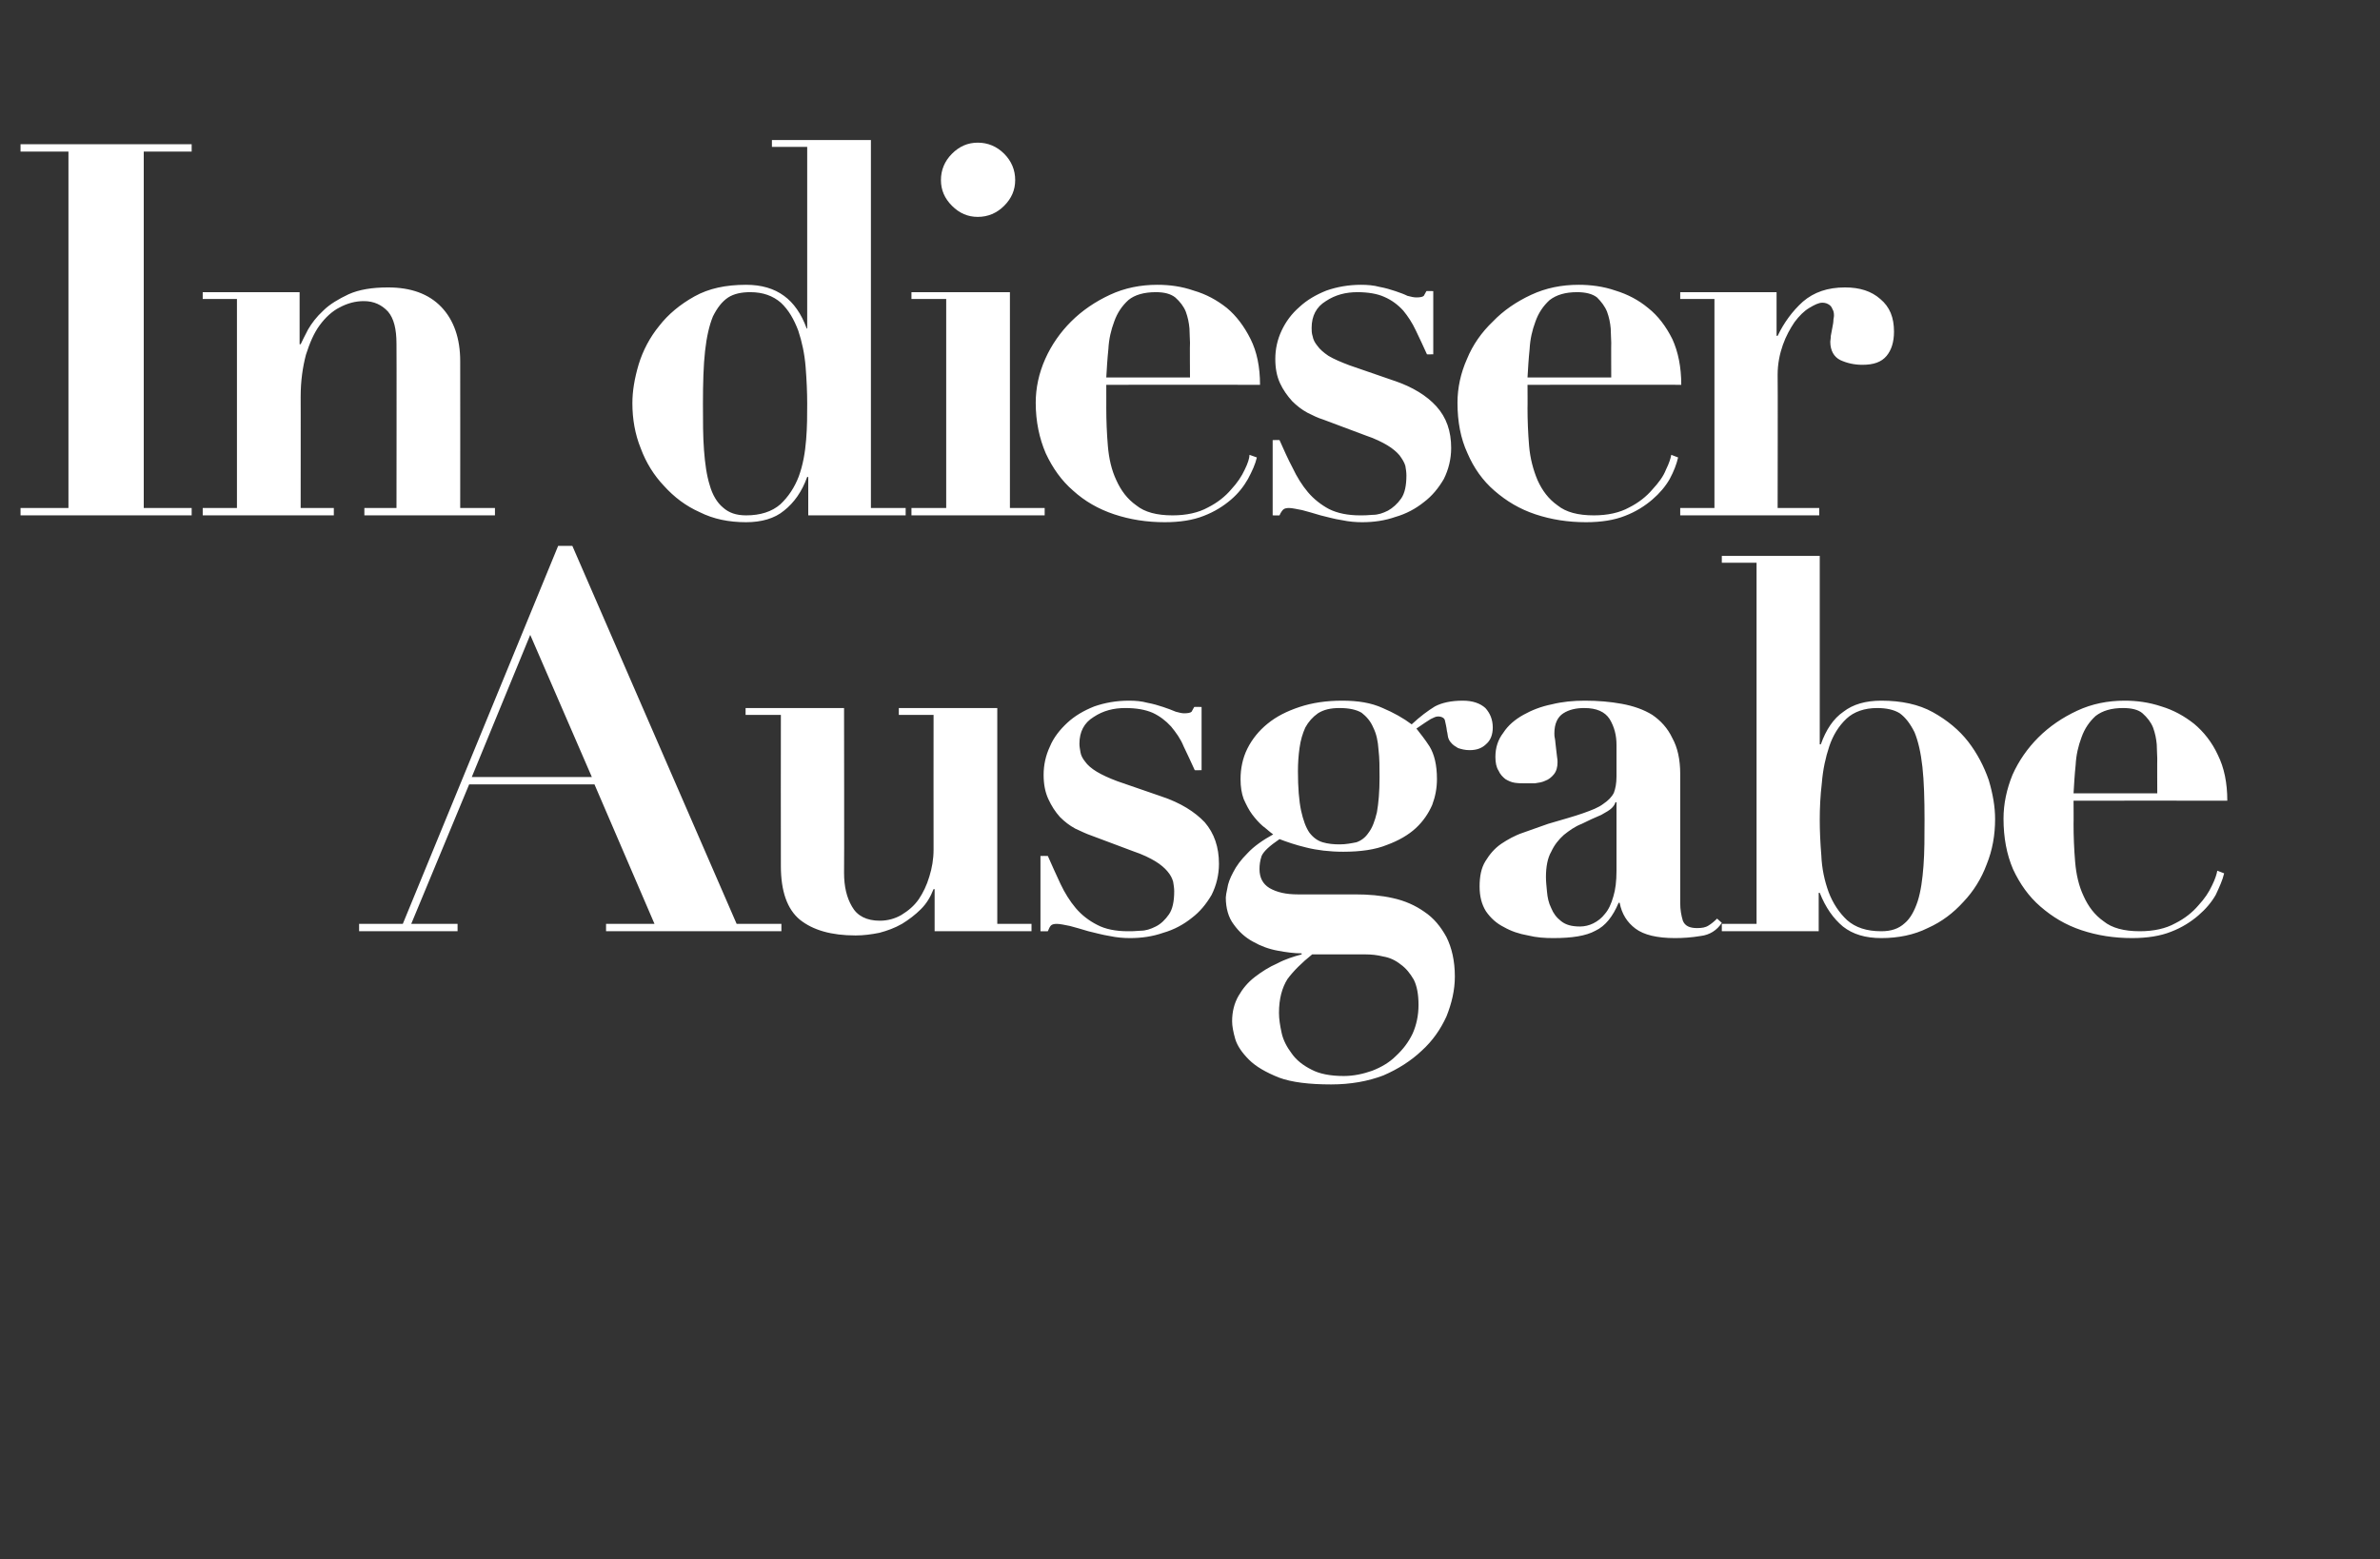 <?xml version="1.0" standalone="no"?><!DOCTYPE svg PUBLIC "-//W3C//DTD SVG 1.1//EN" "http://www.w3.org/Graphics/SVG/1.1/DTD/svg11.dtd"><svg xmlns="http://www.w3.org/2000/svg" version="1.1" width="452px" height="296.2px" viewBox="0 -2 452 296.2" style="top:-2px"><rect x="0" y="-2" width="452" height="296.2" fill="#333333" stroke="none"/>  <desc>In dieser Ausgabe</desc>  <defs/>  <g id="Polygon10199">    <path d="M 100.7 118.6 L 112.4 145.6 L 89.6 145.6 L 100.7 118.6 Z M 68.2 173.5 L 68.2 174.9 L 86.9 174.9 L 86.9 173.5 L 78.1 173.5 L 89.1 147 L 112.9 147 L 124.3 173.5 L 115.1 173.5 L 115.1 174.9 L 148.4 174.9 L 148.4 173.5 L 139.9 173.5 L 108.7 101.7 L 106 101.7 L 76.5 173.5 L 68.2 173.5 Z M 141.6 132.5 L 141.6 133.8 L 148.3 133.8 C 148.3 133.8 148.27 162.46 148.3 162.5 C 148.3 167.3 149.5 170.7 151.9 172.7 C 154.4 174.7 157.9 175.7 162.5 175.7 C 164 175.7 165.5 175.5 167 175.2 C 168.5 174.8 169.9 174.3 171.3 173.5 C 172.6 172.7 173.8 171.8 174.9 170.7 C 176 169.6 176.7 168.4 177.3 166.9 C 177.28 166.91 177.5 166.9 177.5 166.9 L 177.5 174.9 L 195.9 174.9 L 195.9 173.5 L 189.4 173.5 L 189.4 132.5 L 170.7 132.5 L 170.7 133.8 L 177.3 133.8 C 177.3 133.8 177.28 159.39 177.3 159.4 C 177.3 161.2 177 162.9 176.5 164.5 C 176 166.2 175.3 167.6 174.5 168.8 C 173.6 170.1 172.5 171 171.2 171.8 C 170 172.5 168.6 172.9 167.1 172.9 C 164.6 172.9 162.8 172 161.8 170.2 C 160.8 168.5 160.3 166.4 160.3 163.8 C 160.35 163.84 160.3 132.5 160.3 132.5 L 141.6 132.5 Z M 197.6 160.6 L 197.6 174.9 C 197.6 174.9 198.96 174.93 199 174.9 C 199.2 174.4 199.4 174 199.6 173.8 C 199.8 173.6 200.2 173.5 200.7 173.5 C 201.3 173.5 202.2 173.7 203.2 173.9 C 204.3 174.2 205.4 174.5 206.7 174.9 C 208 175.2 209.4 175.6 210.7 175.8 C 212.1 176.1 213.4 176.2 214.6 176.2 C 216.8 176.2 218.9 175.9 220.9 175.2 C 223 174.6 224.8 173.6 226.3 172.4 C 227.9 171.2 229.1 169.7 230.1 168 C 231 166.2 231.5 164.2 231.5 162.1 C 231.5 158.9 230.6 156.3 228.8 154.2 C 226.9 152.2 224.2 150.5 220.6 149.3 C 220.6 149.3 212.2 146.4 212.2 146.4 C 210.6 145.8 209.3 145.2 208.3 144.6 C 207.3 144 206.5 143.3 206.1 142.7 C 205.6 142.1 205.3 141.5 205.2 140.9 C 205.1 140.3 205 139.8 205 139.3 C 205 137 205.9 135.3 207.7 134.2 C 209.5 133 211.5 132.5 213.7 132.5 C 215.8 132.5 217.5 132.8 218.9 133.4 C 220.2 134 221.4 134.9 222.4 136 C 223.3 137.1 224.2 138.3 224.8 139.8 C 225.5 141.2 226.2 142.8 226.9 144.3 C 226.88 144.34 228.2 144.3 228.2 144.3 L 228.2 132.3 C 228.2 132.3 226.78 132.26 226.8 132.3 C 226.6 132.6 226.5 132.9 226.3 133.2 C 226.1 133.4 225.6 133.5 224.9 133.5 C 224.5 133.5 224 133.4 223.3 133.2 C 222.6 132.9 221.8 132.6 220.9 132.3 C 220 132 219 131.7 217.9 131.5 C 216.8 131.2 215.7 131.1 214.4 131.1 C 212 131.1 209.8 131.5 207.8 132.2 C 205.8 133 204.1 134 202.7 135.3 C 201.3 136.6 200.1 138.1 199.4 139.8 C 198.6 141.5 198.2 143.3 198.2 145.2 C 198.2 147 198.5 148.5 199.1 149.8 C 199.7 151.1 200.4 152.2 201.3 153.2 C 202.2 154.1 203.1 154.8 204.2 155.4 C 205.3 155.9 206.3 156.4 207.2 156.7 C 207.2 156.7 215.2 159.7 215.2 159.7 C 217 160.3 218.4 161 219.4 161.6 C 220.4 162.2 221.2 162.9 221.7 163.5 C 222.3 164.2 222.6 164.8 222.8 165.5 C 222.9 166.1 223 166.7 223 167.3 C 223 169.2 222.7 170.7 222 171.7 C 221.3 172.7 220.5 173.5 219.5 174 C 218.5 174.5 217.6 174.8 216.6 174.8 C 215.6 174.9 214.8 174.9 214.2 174.9 C 211.9 174.9 209.9 174.5 208.4 173.7 C 206.8 172.9 205.4 171.8 204.3 170.5 C 203.2 169.2 202.2 167.6 201.4 165.9 C 200.6 164.2 199.8 162.4 199 160.6 C 198.96 160.58 197.6 160.6 197.6 160.6 Z M 242.9 190.4 C 242.9 187.7 243.5 185.6 244.5 184 C 245.6 182.5 247.2 180.9 249.2 179.3 C 249.2 179.3 259.4 179.3 259.4 179.3 C 260.4 179.3 261.5 179.4 262.7 179.7 C 263.9 179.9 265 180.4 266 181.2 C 267 181.9 267.8 182.9 268.5 184.1 C 269.1 185.3 269.4 186.9 269.4 188.9 C 269.4 190.9 269 192.7 268.3 194.3 C 267.5 196 266.4 197.4 265.1 198.6 C 263.9 199.8 262.4 200.7 260.6 201.4 C 258.9 202 257.1 202.4 255.2 202.4 C 252.7 202.4 250.6 202 249.1 201.2 C 247.5 200.4 246.2 199.4 245.3 198.1 C 244.4 196.9 243.7 195.6 243.4 194.2 C 243.1 192.8 242.9 191.6 242.9 190.4 Z M 254.4 158.4 C 253.3 158.4 252.2 158.3 251.2 158 C 250.2 157.7 249.4 157.1 248.7 156.2 C 248 155.2 247.5 153.8 247.1 152 C 246.7 150.1 246.5 147.6 246.5 144.5 C 246.5 143 246.6 141.5 246.8 140.1 C 247 138.6 247.4 137.3 247.9 136.2 C 248.5 135.1 249.3 134.2 250.3 133.5 C 251.4 132.8 252.7 132.5 254.4 132.5 C 256.2 132.5 257.6 132.8 258.6 133.4 C 259.5 134.1 260.3 135 260.8 136.2 C 261.4 137.4 261.7 138.8 261.8 140.4 C 262 142 262 143.8 262 145.7 C 262 148.4 261.8 150.6 261.5 152.3 C 261.1 154 260.6 155.3 259.9 156.2 C 259.3 157.1 258.5 157.7 257.6 158 C 256.6 158.2 255.6 158.4 254.4 158.4 Z M 257.4 167.9 C 257.4 167.9 246.5 167.9 246.5 167.9 C 244.2 167.9 242.5 167.5 241.1 166.7 C 239.8 165.9 239.2 164.7 239.2 163.1 C 239.2 162.3 239.3 161.5 239.6 160.6 C 240 159.7 241.1 158.7 243 157.4 C 244.3 157.9 246 158.5 248.1 159 C 250.1 159.5 252.5 159.8 255.1 159.8 C 258.4 159.8 261.2 159.4 263.4 158.5 C 265.6 157.7 267.5 156.6 268.9 155.3 C 270.3 154 271.3 152.5 272 150.9 C 272.6 149.3 272.9 147.7 272.9 146 C 272.9 143.3 272.4 141.3 271.5 139.8 C 270.6 138.4 269.7 137.3 269 136.4 C 270.3 135.5 271.2 134.9 271.7 134.6 C 272.3 134.3 272.7 134.1 273.1 134.1 C 273.8 134.1 274.3 134.4 274.4 134.8 C 274.5 135.3 274.7 136 274.8 136.9 C 274.9 137.2 274.9 137.5 275 138 C 275.1 138.4 275.3 138.8 275.6 139.1 C 275.9 139.5 276.4 139.8 276.9 140.1 C 277.5 140.3 278.2 140.5 279.1 140.5 C 280.5 140.5 281.5 140.1 282.3 139.3 C 283.1 138.6 283.5 137.5 283.5 136.2 C 283.5 134.7 283 133.5 282.1 132.5 C 281.1 131.6 279.7 131.1 277.8 131.1 C 275.6 131.1 273.8 131.5 272.5 132.2 C 271.2 133 269.7 134.1 268.1 135.6 C 266.5 134.4 264.7 133.4 262.6 132.5 C 260.4 131.5 257.9 131.1 254.9 131.1 C 251.9 131.1 249.2 131.5 246.8 132.3 C 244.4 133.1 242.4 134.1 240.7 135.5 C 239.1 136.8 237.8 138.4 236.9 140.2 C 236 142 235.6 144 235.6 146 C 235.6 147.5 235.8 148.7 236.2 149.8 C 236.7 150.9 237.2 151.9 237.8 152.7 C 238.4 153.5 239.1 154.3 239.8 154.9 C 240.6 155.5 241.2 156.1 241.8 156.5 C 239.8 157.6 238.1 158.8 236.9 160.1 C 235.7 161.3 234.8 162.5 234.2 163.7 C 233.6 164.8 233.2 165.9 233.1 166.7 C 232.9 167.6 232.8 168.2 232.8 168.5 C 232.8 170.5 233.3 172.3 234.3 173.6 C 235.3 175 236.5 176.1 238 176.9 C 239.4 177.7 241 178.3 242.7 178.6 C 244.3 178.9 245.8 179.1 247.2 179.1 C 247.2 179.1 247.2 179.3 247.2 179.3 C 245.7 179.7 244.1 180.2 242.6 181 C 241 181.7 239.6 182.6 238.3 183.6 C 237 184.6 236 185.8 235.2 187.2 C 234.4 188.6 234 190.2 234 192 C 234 192.9 234.2 194 234.6 195.4 C 235 196.7 235.9 198 237.2 199.3 C 238.5 200.6 240.4 201.7 242.9 202.7 C 245.3 203.6 248.7 204 252.8 204 C 256.5 204 259.8 203.4 262.7 202.3 C 265.5 201.1 268 199.5 270 197.6 C 272.1 195.7 273.6 193.5 274.7 191.1 C 275.7 188.6 276.3 186.1 276.3 183.5 C 276.3 180.5 275.7 178 274.7 176 C 273.6 174 272.3 172.4 270.5 171.2 C 268.8 170 266.8 169.1 264.5 168.6 C 262.3 168.1 259.9 167.9 257.4 167.9 Z M 307 150.4 C 307 150.4 307 163.45 307 163.4 C 307 165.4 306.8 167 306.4 168.3 C 306 169.7 305.5 170.8 304.8 171.6 C 304.2 172.4 303.4 173 302.6 173.4 C 301.8 173.8 300.9 174 300.1 174 C 298.5 174 297.4 173.7 296.5 173 C 295.6 172.3 295 171.5 294.6 170.5 C 294.1 169.5 293.9 168.5 293.8 167.4 C 293.7 166.4 293.6 165.4 293.6 164.6 C 293.6 162.7 293.9 161 294.6 159.8 C 295.2 158.5 296 157.5 297 156.6 C 298 155.8 299.1 155 300.4 154.5 C 301.6 153.9 302.9 153.3 304.1 152.8 C 305 152.3 305.7 151.9 306.1 151.5 C 306.4 151.2 306.7 150.8 306.8 150.4 C 306.8 150.38 307 150.4 307 150.4 Z M 327 173.3 C 327 173.3 326.1 172.5 326.1 172.5 C 325.6 173 325 173.5 324.5 173.8 C 323.9 174.2 323.2 174.3 322.3 174.3 C 320.9 174.3 320 173.9 319.6 172.9 C 319.3 171.9 319.1 170.8 319.1 169.6 C 319.1 169.6 319.1 145 319.1 145 C 319.1 142.3 318.6 140 317.6 138.2 C 316.7 136.3 315.4 134.9 313.8 133.8 C 312.2 132.8 310.2 132.1 308 131.7 C 305.8 131.3 303.5 131.1 301 131.1 C 298.8 131.1 296.7 131.3 294.7 131.8 C 292.7 132.2 290.9 132.9 289.3 133.8 C 287.7 134.7 286.4 135.8 285.5 137.2 C 284.5 138.5 284 140 284 141.8 C 284 142.9 284.2 143.8 284.6 144.4 C 284.9 145.1 285.4 145.6 285.9 146 C 286.4 146.3 287 146.6 287.7 146.7 C 288.4 146.8 289.1 146.8 289.8 146.8 C 290.2 146.8 290.8 146.8 291.5 146.8 C 292.2 146.7 292.9 146.6 293.5 146.3 C 294.1 146.1 294.7 145.6 295.1 145.1 C 295.6 144.5 295.8 143.7 295.8 142.8 C 295.8 142.6 295.8 142.2 295.7 141.7 C 295.6 141.1 295.6 140.6 295.5 140 C 295.4 139.4 295.4 138.8 295.3 138.3 C 295.2 137.9 295.2 137.5 295.2 137.3 C 295.2 135.5 295.8 134.2 296.9 133.5 C 298 132.8 299.3 132.5 300.9 132.5 C 303.2 132.5 304.8 133.2 305.7 134.6 C 306.6 136.1 307 137.7 307 139.5 C 307 139.5 307 145.5 307 145.5 C 307 146.8 306.8 147.8 306.5 148.6 C 306.1 149.4 305.4 150.1 304.5 150.7 C 303.6 151.4 302.3 151.9 300.6 152.5 C 298.9 153.1 296.7 153.7 294 154.5 C 292.4 155.1 290.8 155.6 289.2 156.2 C 287.7 156.7 286.3 157.5 285.1 158.3 C 283.8 159.2 282.9 160.3 282.1 161.6 C 281.3 162.9 281 164.5 281 166.4 C 281 168.3 281.4 169.8 282.2 171.1 C 283.1 172.4 284.2 173.4 285.6 174.1 C 287 174.9 288.5 175.4 290.2 175.7 C 291.8 176.1 293.4 176.2 295 176.2 C 298.5 176.2 301.2 175.8 303 174.8 C 304.9 173.9 306.3 172.1 307.4 169.5 C 307.4 169.5 307.6 169.5 307.6 169.5 C 308 171.6 309 173.2 310.6 174.4 C 312.2 175.6 314.7 176.2 318.1 176.2 C 319.6 176.2 321.2 176.1 323 175.8 C 324.7 175.6 326.1 174.7 327 173.3 Z M 345.6 153.7 C 345.6 151.6 345.7 149.2 346 146.7 C 346.2 144.2 346.7 141.9 347.4 139.8 C 348.1 137.7 349.2 135.9 350.7 134.5 C 352.1 133.2 354.1 132.5 356.5 132.5 C 358.2 132.5 359.7 132.8 360.8 133.5 C 361.9 134.3 362.8 135.5 363.6 137.1 C 364.3 138.8 364.8 141 365.1 143.7 C 365.4 146.4 365.5 149.8 365.5 153.7 C 365.5 157 365.5 159.9 365.3 162.5 C 365.1 165.1 364.8 167.3 364.2 169.2 C 363.6 171 362.8 172.5 361.7 173.4 C 360.6 174.4 359.2 174.9 357.3 174.9 C 354.5 174.9 352.4 174.2 350.8 172.8 C 349.3 171.4 348.1 169.6 347.3 167.5 C 346.5 165.3 346 163 345.9 160.5 C 345.7 158.1 345.6 155.8 345.6 153.7 Z M 333.6 104.9 L 333.6 173.5 L 327 173.5 L 327 174.9 L 345.4 174.9 L 345.4 167.6 C 345.4 167.6 345.63 167.6 345.6 167.6 C 346.7 170.4 348.2 172.5 350 174 C 351.9 175.5 354.3 176.2 357.3 176.2 C 360.5 176.2 363.5 175.6 366.1 174.3 C 368.8 173.1 371 171.4 372.9 169.3 C 374.8 167.3 376.3 164.9 377.3 162.2 C 378.4 159.5 378.9 156.6 378.9 153.6 C 378.9 151.3 378.5 148.9 377.7 146.2 C 376.8 143.6 375.5 141.1 373.8 138.9 C 372.1 136.7 369.8 134.8 367.1 133.3 C 364.4 131.8 361.1 131.1 357.3 131.1 C 354.3 131.1 351.9 131.8 350.1 133.2 C 348.2 134.5 346.8 136.6 345.8 139.4 C 345.83 139.39 345.6 139.4 345.6 139.4 L 345.6 103.6 L 327 103.6 L 327 104.9 L 333.6 104.9 Z M 409.7 148.7 C 409.7 148.7 393.83 148.7 393.8 148.7 C 393.9 147 394 145.2 394.2 143.3 C 394.3 141.4 394.7 139.7 395.3 138.1 C 395.9 136.4 396.8 135.1 398 134 C 399.3 133 401 132.5 403.2 132.5 C 404.8 132.5 406.1 132.8 406.9 133.5 C 407.8 134.3 408.5 135.2 408.9 136.2 C 409.3 137.3 409.5 138.3 409.6 139.4 C 409.6 140.4 409.7 141.3 409.7 142.1 C 409.67 142.06 409.7 148.7 409.7 148.7 Z M 393.8 150.1 C 393.8 150.1 423.03 150.08 423 150.1 C 423 146.7 422.4 143.8 421.2 141.4 C 420.1 139 418.5 137 416.7 135.5 C 414.8 134 412.8 132.9 410.5 132.2 C 408.1 131.4 405.8 131.1 403.5 131.1 C 400.3 131.1 397.3 131.7 394.5 133 C 391.7 134.3 389.2 136 387.1 138.1 C 385.1 140.1 383.4 142.5 382.2 145.2 C 381.1 147.9 380.5 150.7 380.5 153.5 C 380.5 157.1 381.1 160.3 382.3 163.1 C 383.6 165.9 385.3 168.3 387.5 170.2 C 389.8 172.2 392.3 173.7 395.3 174.7 C 398.3 175.7 401.5 176.2 404.9 176.2 C 407.8 176.2 410.3 175.8 412.3 175 C 414.4 174.2 416.1 173.1 417.5 171.9 C 418.9 170.7 420 169.4 420.8 168 C 421.5 166.5 422.1 165.2 422.4 163.9 C 422.4 163.9 421.1 163.4 421.1 163.4 C 421 164 420.7 165 420.1 166.2 C 419.5 167.5 418.7 168.7 417.5 170 C 416.4 171.3 414.9 172.5 413.1 173.4 C 411.3 174.4 409 174.9 406.4 174.9 C 403.4 174.9 401.1 174.3 399.5 173 C 397.8 171.8 396.6 170.2 395.7 168.2 C 394.8 166.3 394.3 164.1 394.1 161.7 C 393.9 159.3 393.8 156.9 393.8 154.5 C 393.83 154.54 393.8 150.1 393.8 150.1 Z " stroke="none" fill="#fff"/>  </g>  <g id="Polygon10198">    <path d="M 3.9 25.4 L 3.9 26.8 L 13 26.8 L 13 94.5 L 3.9 94.5 L 3.9 95.9 L 36.4 95.9 L 36.4 94.5 L 27.3 94.5 L 27.3 26.8 L 36.4 26.8 L 36.4 25.4 L 3.9 25.4 Z M 38.5 94.5 L 38.5 95.9 L 63.4 95.9 L 63.4 94.5 L 57.1 94.5 C 57.1 94.5 57.12 73.36 57.1 73.4 C 57.1 70.3 57.5 67.7 58.1 65.4 C 58.8 63.2 59.6 61.3 60.7 59.8 C 61.8 58.3 63.1 57.1 64.5 56.4 C 66 55.6 67.5 55.2 69.1 55.2 C 71 55.2 72.5 55.9 73.7 57.2 C 74.8 58.5 75.3 60.5 75.3 63.3 C 75.34 63.26 75.3 94.5 75.3 94.5 L 69.2 94.5 L 69.2 95.9 L 94 95.9 L 94 94.5 L 87.4 94.5 C 87.4 94.5 87.42 66.63 87.4 66.6 C 87.4 62.3 86.2 58.8 83.8 56.3 C 81.4 53.8 78 52.6 73.7 52.6 C 70.7 52.6 68.2 53 66.2 53.9 C 64.3 54.8 62.6 55.8 61.4 57 C 60.1 58.2 59.2 59.4 58.5 60.6 C 57.8 61.9 57.4 62.8 57.1 63.4 C 57.12 63.36 56.9 63.4 56.9 63.4 L 56.9 53.5 L 38.5 53.5 L 38.5 54.8 L 45 54.8 L 45 94.5 L 38.5 94.5 Z M 153.3 74.7 C 153.3 76.8 153.3 79.1 153.1 81.5 C 152.9 84 152.5 86.3 151.7 88.5 C 150.9 90.6 149.7 92.4 148.2 93.8 C 146.6 95.2 144.4 95.9 141.7 95.9 C 139.8 95.9 138.4 95.4 137.3 94.4 C 136.2 93.5 135.3 92 134.8 90.2 C 134.2 88.3 133.9 86.1 133.7 83.5 C 133.5 80.9 133.5 78 133.5 74.7 C 133.5 70.8 133.6 67.4 133.9 64.7 C 134.2 62 134.7 59.8 135.4 58.1 C 136.2 56.5 137.1 55.3 138.3 54.5 C 139.4 53.8 140.8 53.5 142.5 53.5 C 144.9 53.5 146.8 54.2 148.3 55.5 C 149.8 56.9 150.8 58.7 151.6 60.8 C 152.3 62.9 152.8 65.2 153 67.7 C 153.2 70.2 153.3 72.6 153.3 74.7 Z M 165.4 94.5 L 165.4 24.6 L 146.6 24.6 L 146.6 25.9 L 153.3 25.9 L 153.3 60.4 C 153.3 60.4 153.15 60.39 153.2 60.4 C 152.2 57.6 150.7 55.5 148.9 54.2 C 147 52.8 144.6 52.1 141.7 52.1 C 137.8 52.1 134.6 52.8 131.9 54.3 C 129.2 55.8 126.9 57.7 125.2 59.9 C 123.4 62.1 122.1 64.6 121.3 67.2 C 120.5 69.9 120.1 72.3 120.1 74.6 C 120.1 77.6 120.6 80.5 121.7 83.2 C 122.7 85.9 124.2 88.3 126.1 90.3 C 128 92.4 130.2 94.1 132.9 95.3 C 135.5 96.6 138.4 97.2 141.7 97.2 C 144.6 97.2 147.1 96.5 148.9 95 C 150.8 93.5 152.3 91.4 153.3 88.6 C 153.35 88.6 153.5 88.6 153.5 88.6 L 153.5 95.9 L 172 95.9 L 172 94.5 L 165.4 94.5 Z M 178.7 32.2 C 178.7 34.1 179.4 35.7 180.8 37.1 C 182.2 38.5 183.8 39.2 185.7 39.2 C 187.6 39.2 189.3 38.5 190.7 37.1 C 192.1 35.7 192.8 34.1 192.8 32.2 C 192.8 30.3 192.1 28.6 190.7 27.2 C 189.3 25.8 187.6 25.1 185.7 25.1 C 183.8 25.1 182.2 25.8 180.8 27.2 C 179.4 28.6 178.7 30.3 178.7 32.2 Z M 173.1 53.5 L 173.1 54.8 L 179.7 54.8 L 179.7 94.5 L 173.1 94.5 L 173.1 95.9 L 198.4 95.9 L 198.4 94.5 L 191.8 94.5 L 191.8 53.5 L 173.1 53.5 Z M 226 69.7 C 226 69.7 210.11 69.7 210.1 69.7 C 210.2 68 210.3 66.2 210.5 64.3 C 210.6 62.4 211 60.7 211.6 59.1 C 212.2 57.4 213.1 56.1 214.3 55 C 215.5 54 217.3 53.5 219.5 53.5 C 221.1 53.5 222.3 53.8 223.2 54.5 C 224.1 55.3 224.8 56.2 225.2 57.2 C 225.6 58.3 225.8 59.3 225.9 60.4 C 225.9 61.4 226 62.3 226 63.1 C 225.95 63.06 226 69.7 226 69.7 Z M 210.1 71.1 C 210.1 71.1 239.32 71.08 239.3 71.1 C 239.3 67.7 238.7 64.8 237.5 62.4 C 236.3 60 234.8 58 233 56.5 C 231.1 55 229.1 53.9 226.7 53.2 C 224.4 52.4 222.1 52.1 219.8 52.1 C 216.6 52.1 213.6 52.7 210.8 54 C 208 55.3 205.5 57 203.4 59.1 C 201.4 61.1 199.7 63.5 198.5 66.2 C 197.3 68.9 196.7 71.7 196.7 74.5 C 196.7 78.1 197.4 81.3 198.6 84.1 C 199.9 86.9 201.6 89.3 203.8 91.2 C 206 93.2 208.6 94.7 211.6 95.7 C 214.6 96.7 217.8 97.2 221.2 97.2 C 224.1 97.2 226.6 96.8 228.6 96 C 230.7 95.2 232.4 94.1 233.8 92.9 C 235.2 91.7 236.2 90.4 237 89 C 237.8 87.5 238.4 86.2 238.7 84.9 C 238.7 84.9 237.3 84.4 237.3 84.4 C 237.3 85 237 86 236.4 87.2 C 235.8 88.5 235 89.7 233.8 91 C 232.7 92.3 231.2 93.5 229.4 94.4 C 227.6 95.4 225.3 95.9 222.7 95.9 C 219.7 95.9 217.4 95.3 215.8 94 C 214.1 92.8 212.9 91.2 212 89.2 C 211.1 87.3 210.6 85.1 210.4 82.7 C 210.2 80.3 210.1 77.9 210.1 75.5 C 210.11 75.54 210.1 71.1 210.1 71.1 Z M 241.7 81.6 L 241.7 95.9 C 241.7 95.9 243.04 95.93 243 95.9 C 243.2 95.4 243.5 95 243.7 94.8 C 243.9 94.6 244.3 94.5 244.8 94.5 C 245.4 94.5 246.2 94.7 247.3 94.9 C 248.4 95.2 249.5 95.5 250.8 95.9 C 252.1 96.2 253.4 96.6 254.8 96.8 C 256.2 97.1 257.5 97.2 258.7 97.2 C 260.9 97.2 263 96.9 265 96.2 C 267.1 95.6 268.9 94.6 270.4 93.4 C 272 92.2 273.2 90.7 274.2 89 C 275.1 87.2 275.6 85.2 275.6 83.1 C 275.6 79.9 274.7 77.3 272.8 75.2 C 271 73.2 268.3 71.5 264.7 70.3 C 264.7 70.3 256.3 67.4 256.3 67.4 C 254.7 66.8 253.3 66.2 252.3 65.6 C 251.4 65 250.6 64.3 250.2 63.7 C 249.7 63.1 249.4 62.5 249.3 61.9 C 249.1 61.3 249.1 60.8 249.1 60.3 C 249.1 58 250 56.3 251.8 55.2 C 253.6 54 255.6 53.5 257.8 53.5 C 259.8 53.5 261.6 53.8 262.9 54.4 C 264.3 55 265.5 55.9 266.5 57 C 267.4 58.1 268.2 59.3 268.9 60.8 C 269.6 62.2 270.3 63.8 271 65.3 C 270.96 65.34 272.2 65.3 272.2 65.3 L 272.2 53.3 C 272.2 53.3 270.86 53.26 270.9 53.3 C 270.7 53.6 270.6 53.9 270.4 54.2 C 270.2 54.4 269.7 54.5 269 54.5 C 268.6 54.5 268 54.4 267.3 54.2 C 266.7 53.9 265.9 53.6 265 53.3 C 264.1 53 263.1 52.7 262 52.5 C 260.9 52.2 259.7 52.1 258.5 52.1 C 256.1 52.1 253.9 52.5 251.9 53.2 C 249.9 54 248.2 55 246.8 56.3 C 245.3 57.6 244.2 59.1 243.4 60.8 C 242.6 62.5 242.2 64.3 242.2 66.2 C 242.2 68 242.5 69.5 243.1 70.8 C 243.7 72.1 244.5 73.2 245.4 74.2 C 246.3 75.1 247.2 75.8 248.3 76.4 C 249.3 76.9 250.3 77.4 251.3 77.7 C 251.3 77.7 259.3 80.7 259.3 80.7 C 261.1 81.3 262.5 82 263.5 82.6 C 264.5 83.2 265.3 83.9 265.8 84.5 C 266.3 85.2 266.7 85.8 266.9 86.5 C 267 87.1 267.1 87.7 267.1 88.3 C 267.1 90.2 266.8 91.7 266.1 92.7 C 265.4 93.7 264.5 94.5 263.6 95 C 262.6 95.5 261.7 95.8 260.7 95.8 C 259.7 95.9 258.9 95.9 258.3 95.9 C 256 95.9 254 95.5 252.4 94.7 C 250.9 93.9 249.5 92.8 248.4 91.5 C 247.3 90.2 246.3 88.6 245.5 86.9 C 244.6 85.2 243.8 83.4 243 81.6 C 243.04 81.58 241.7 81.6 241.7 81.6 Z M 306 69.7 C 306 69.7 290.13 69.7 290.1 69.7 C 290.2 68 290.3 66.2 290.5 64.3 C 290.6 62.4 291 60.7 291.6 59.1 C 292.2 57.4 293.1 56.1 294.3 55 C 295.6 54 297.3 53.5 299.5 53.5 C 301.1 53.5 302.4 53.8 303.3 54.5 C 304.1 55.3 304.8 56.2 305.2 57.2 C 305.6 58.3 305.8 59.3 305.9 60.4 C 305.9 61.4 306 62.3 306 63.1 C 305.97 63.06 306 69.7 306 69.7 Z M 290.1 71.1 C 290.1 71.1 319.34 71.08 319.3 71.1 C 319.3 67.7 318.7 64.8 317.6 62.4 C 316.4 60 314.9 58 313 56.5 C 311.2 55 309.1 53.9 306.8 53.2 C 304.5 52.4 302.1 52.1 299.8 52.1 C 296.6 52.1 293.6 52.7 290.8 54 C 288 55.3 285.5 57 283.5 59.1 C 281.4 61.1 279.7 63.5 278.6 66.2 C 277.4 68.9 276.8 71.7 276.8 74.5 C 276.8 78.1 277.4 81.3 278.7 84.1 C 279.9 86.9 281.6 89.3 283.8 91.2 C 286.1 93.2 288.6 94.7 291.6 95.7 C 294.6 96.7 297.8 97.2 301.2 97.2 C 304.1 97.2 306.6 96.8 308.6 96 C 310.7 95.2 312.4 94.1 313.8 92.9 C 315.2 91.7 316.3 90.4 317.1 89 C 317.9 87.5 318.4 86.2 318.7 84.9 C 318.7 84.9 317.4 84.4 317.4 84.4 C 317.3 85 317 86 316.4 87.2 C 315.9 88.5 315 89.7 313.8 91 C 312.7 92.3 311.2 93.5 309.4 94.4 C 307.6 95.4 305.3 95.9 302.7 95.9 C 299.7 95.9 297.4 95.3 295.8 94 C 294.1 92.8 292.9 91.2 292 89.2 C 291.2 87.3 290.6 85.1 290.4 82.7 C 290.2 80.3 290.1 77.9 290.1 75.5 C 290.13 75.54 290.1 71.1 290.1 71.1 Z M 319.1 53.5 L 319.1 54.8 L 325.6 54.8 L 325.6 94.5 L 319.1 94.5 L 319.1 95.9 L 345.5 95.9 L 345.5 94.5 L 337.6 94.5 C 337.6 94.5 337.65 69.2 337.6 69.2 C 337.6 67.1 338 65.2 338.6 63.5 C 339.2 61.8 340 60.4 340.8 59.2 C 341.7 58 342.6 57.1 343.6 56.5 C 344.6 55.9 345.4 55.5 346.1 55.5 C 346.7 55.5 347.1 55.7 347.4 55.9 C 347.7 56.1 347.9 56.4 348 56.7 C 348.2 57 348.3 57.4 348.3 57.9 C 348.3 58 348.3 58.2 348.2 58.7 C 348.2 59.2 348.1 59.7 348 60.2 C 347.9 60.8 347.8 61.3 347.7 61.8 C 347.7 62.3 347.6 62.7 347.6 62.9 C 347.6 64.6 348.3 65.8 349.5 66.4 C 350.8 67 352.2 67.3 353.7 67.3 C 355.8 67.3 357.3 66.8 358.3 65.6 C 359.2 64.5 359.7 63 359.7 61 C 359.7 58.3 358.9 56.3 357.1 54.8 C 355.4 53.3 353.2 52.6 350.4 52.6 C 347.1 52.6 344.5 53.5 342.4 55.3 C 340.4 57.1 338.8 59.3 337.6 61.8 C 337.65 61.78 337.4 61.8 337.4 61.8 L 337.4 53.5 L 319.1 53.5 Z " stroke="none" fill="#fff"/>  </g></svg>